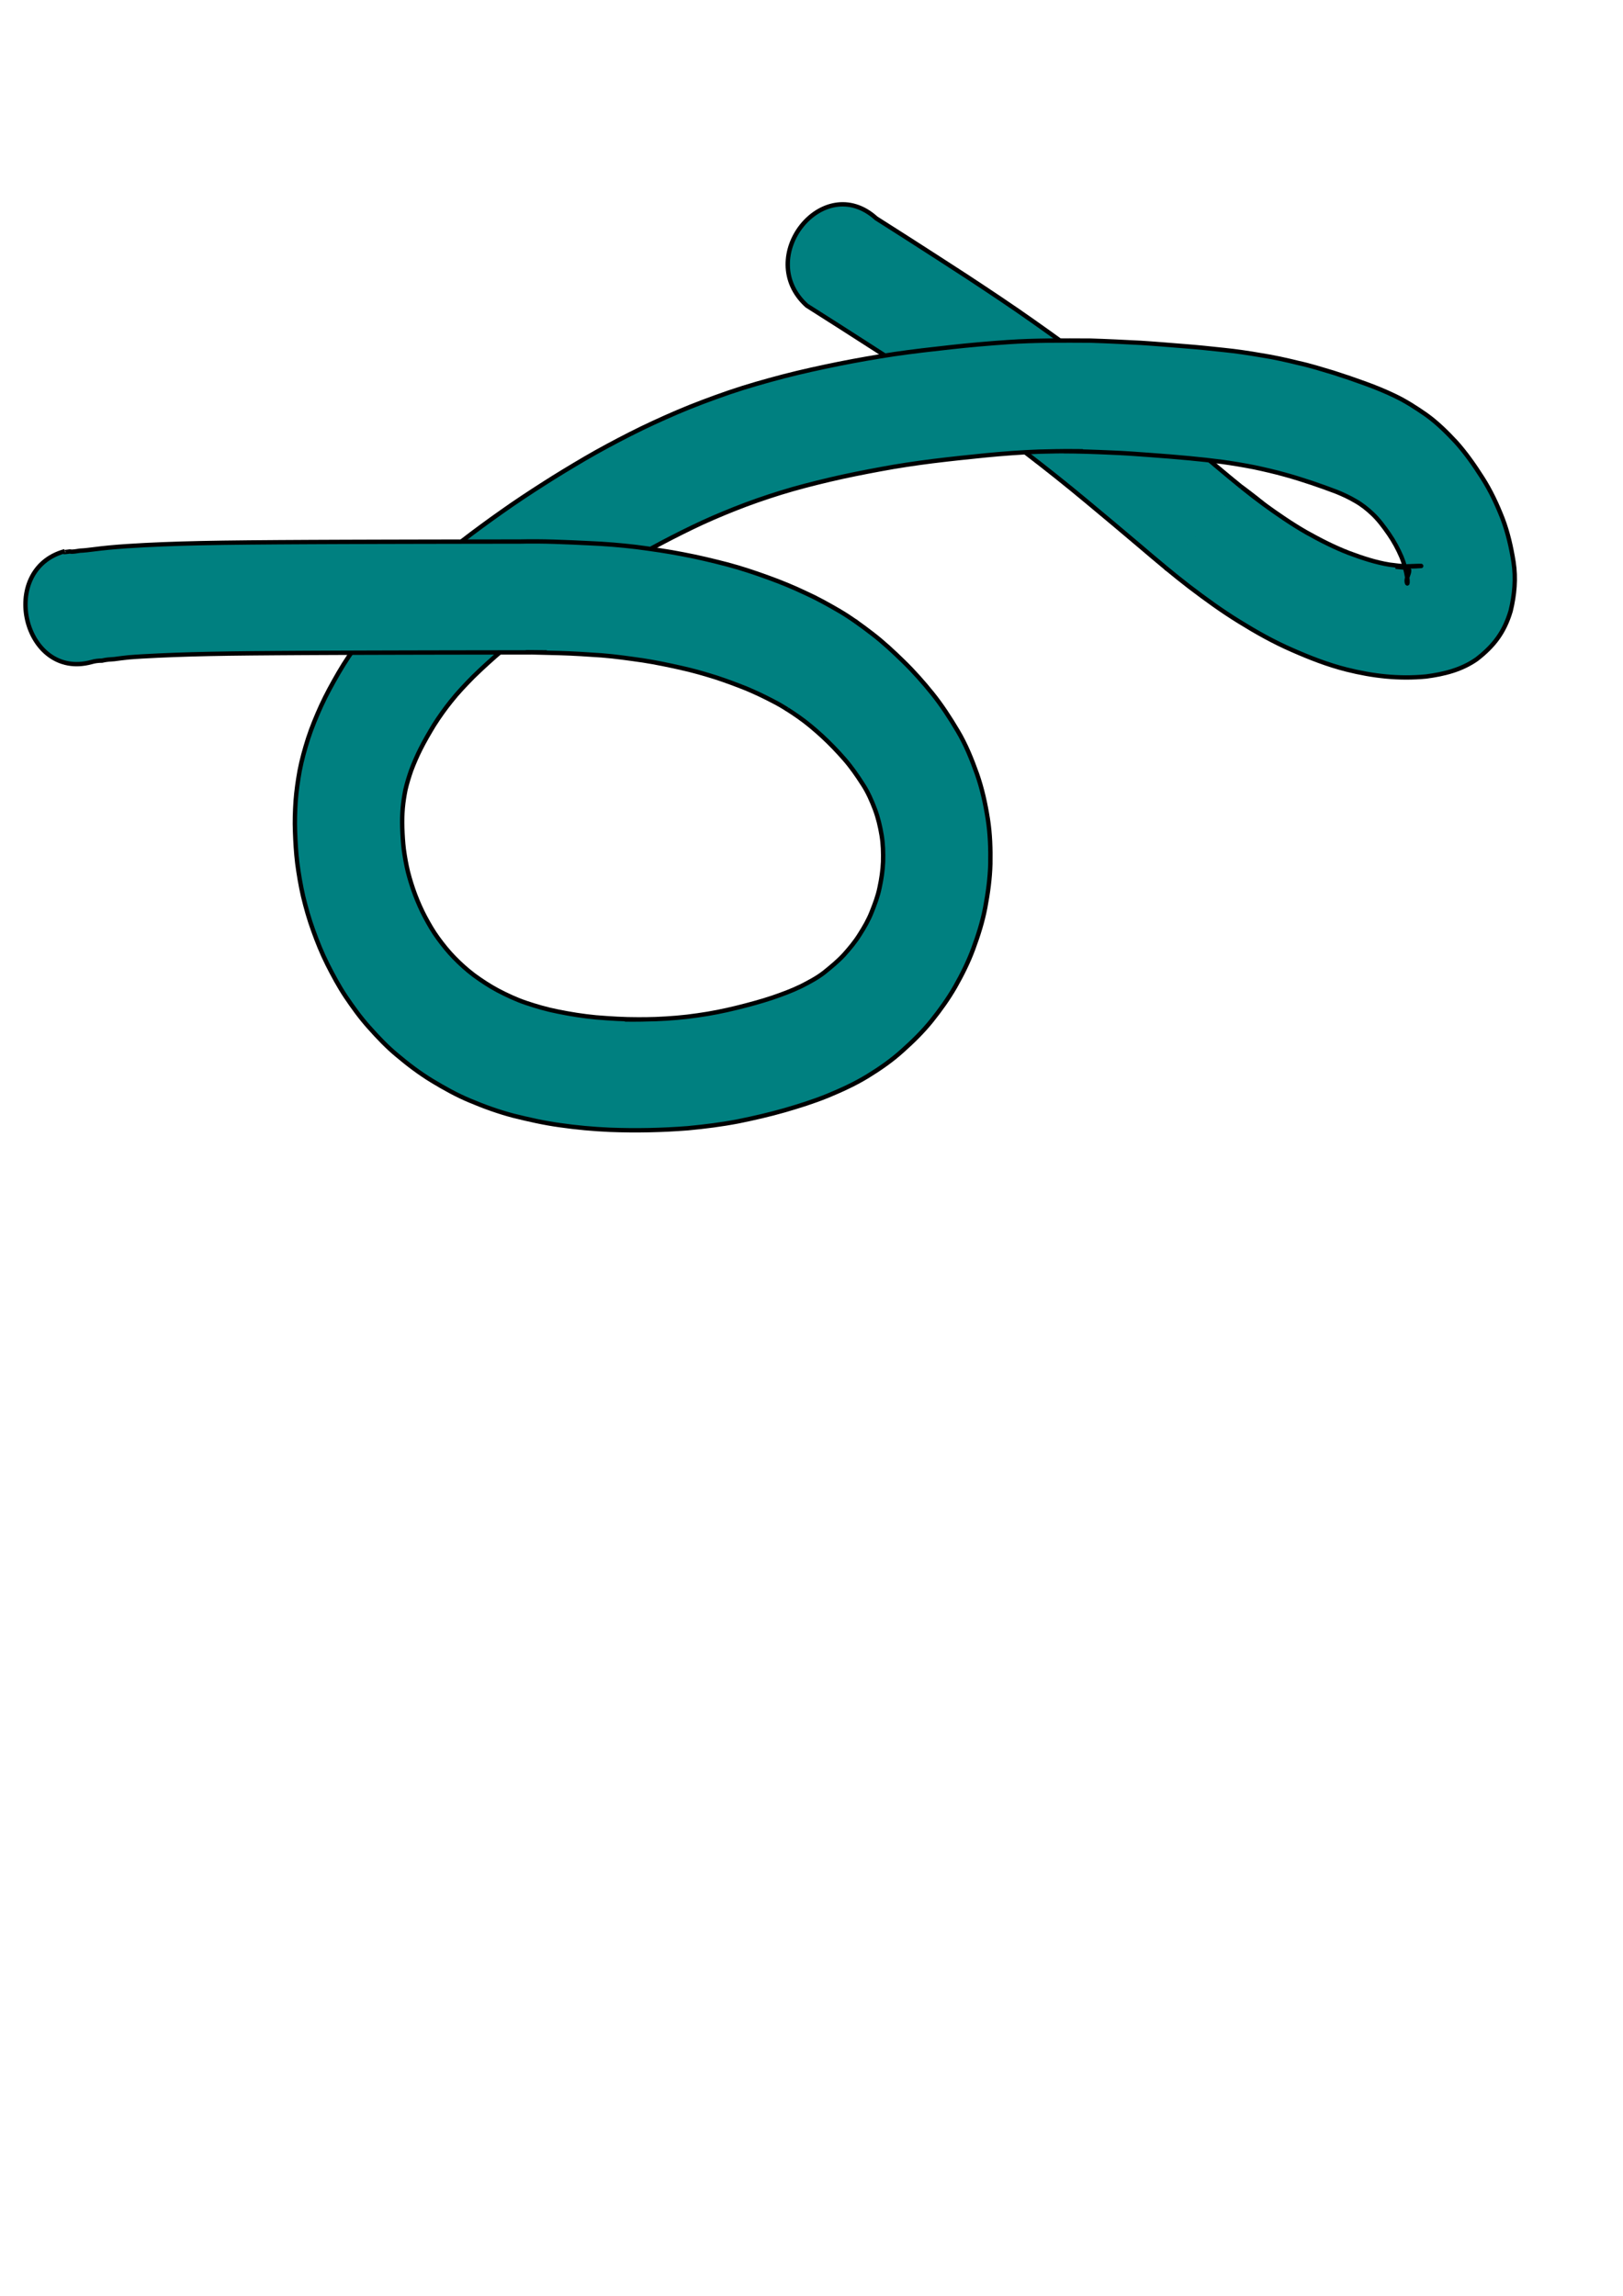 <?xml version="1.0" encoding="UTF-8" standalone="no"?>
<!-- Created with Inkscape (http://www.inkscape.org/) -->

<svg
   xmlns:dc="http://purl.org/dc/elements/1.1/"
   xmlns:cc="http://creativecommons.org/ns#"
   xmlns:rdf="http://www.w3.org/1999/02/22-rdf-syntax-ns#"
   xmlns:svg="http://www.w3.org/2000/svg"
   xmlns="http://www.w3.org/2000/svg"
   xmlns:sodipodi="http://sodipodi.sourceforge.net/DTD/sodipodi-0.dtd"
   xmlns:inkscape="http://www.inkscape.org/namespaces/inkscape"
   width="744.094"
   height="1052.362"
   id="svg2"
   version="1.1"
   inkscape:version="0.48+devel r10414"
   sodipodi:docname="New document 1">
  <sodipodi:namedview
     id="base"
     pagecolor="#ffffff"
     bordercolor="#666666"
     borderopacity="1.0"
     inkscape:pageopacity="0.0"
     inkscape:pageshadow="2"
     inkscape:zoom="0.73695118"
     inkscape:cx="538.8665"
     inkscape:cy="566.91804"
     inkscape:document-units="px"
     inkscape:current-layer="layer1"
     showgrid="false"
     inkscape:window-width="1920"
     inkscape:window-height="1024"
     inkscape:window-x="-4"
     inkscape:window-y="-4"
     inkscape:window-maximized="1" />
  <defs
     id="defs4" />
  <g
     id="layer1"
     inkscape:groupmode="layer"
     inkscape:label="Layer 1">
    <path
       style="color:#000000;fill:#008080;fill-opacity:1;fill-rule:nonzero;stroke:#000000;stroke-width:2;marker:none;visibility:visible;display:inline;overflow:visible;enable-background:accumulate"
       d="m 534.452,260.282 c -4.027,-3.326 -8.011,-6.711 -11.991,-10.1 -8.142,-6.878 -16.287,-13.754 -24.496,-20.54 -9.024,-7.525 -18.21,-14.826 -27.517,-21.947 -9.744,-7.462 -19.747,-14.524 -29.793,-21.512 -9.652,-6.722 -19.466,-13.178 -29.313,-19.569 -8.736,-5.591 -17.437,-11.243 -26.182,-16.818 -5.099,-3.212 -10.18,-6.456 -15.26,-9.702 -24.394,-22.089 7.445,-62.078 31.84,-39.989 l 0,0 c 5.107,3.248 10.214,6.497 15.316,9.753 8.836,5.679 17.674,11.357 26.479,17.09 10.162,6.696 20.309,13.42 30.262,20.467 10.539,7.422 20.989,14.99 31.194,22.928 9.617,7.515 19.139,15.168 28.513,23.026 8.273,6.909 16.521,13.853 24.749,20.823 3.619,3.042 7.249,6.073 10.927,9.034 75.397,55.007 -17.631,49.625 -34.727,37.055 z"
       id="path3280"
       inkscape:connector-curvature="0"
       sodipodi:nodetypes="cccccccccccccccccc" />
    <path
       style="color:#000000;fill:#008080;fill-opacity:1;fill-rule:nonzero;stroke:#000000;stroke-width:2;marker:none;visibility:visible;display:inline;overflow:visible;enable-background:accumulate"
       d="m 569.179,223.227 c 3.313,2.667 6.665,5.279 10.083,7.793 6.404,4.644 12.905,9.142 19.735,13.05 6.33,3.543 12.779,6.84 19.513,9.43 6.046,2.266 12.185,4.302 18.539,5.33 2.697,0.358 5.392,0.7 8.111,0.795 4.36,0.151 14.511,-0.697 -5.268,0.178 1.827,0.276 4.899,0.025 6.172,1.615 0.022,1.858 -1.481,3.563 -1.104,5.511 0.534,1.828 0.346,-1.632 0.253,-1.899 -0.557,-3.316 -1.376,-6.579 -2.65,-9.671 -1.599,-3.729 -3.518,-7.28 -5.802,-10.585 -2.289,-3.283 -4.664,-6.529 -7.551,-9.248 -2.367,-2.23 -4.903,-4.254 -7.702,-5.835 -2.829,-1.698 -5.841,-3.065 -8.871,-4.3 -3.635,-1.379 -7.291,-2.696 -10.967,-3.942 -4.222,-1.385 -8.445,-2.772 -12.73,-3.918 -4.624,-1.296 -9.298,-2.36 -13.986,-3.362 -4.845,-0.948 -9.71,-1.758 -14.594,-2.444 -5.091,-0.655 -10.187,-1.238 -15.297,-1.697 -5.668,-0.54 -11.343,-0.99 -17.02,-1.405 -6.355,-0.487 -12.713,-0.949 -19.082,-1.18 -7.187,-0.322 -14.379,-0.58 -21.573,-0.589 2.829,-1.4e-4 5.658,0.022 8.486,-4.4e-4 1.283,-0.01 -2.566,-0.022 -3.849,-0.036 -5.227,-0.056 -10.45,0.094 -15.676,0.212 -8.084,0.293 -16.156,0.891 -24.211,1.669 -8.263,0.826 -16.523,1.698 -24.768,2.711 -7.907,1.012 -15.793,2.178 -23.637,3.655 -7.813,1.445 -15.613,2.981 -23.356,4.807 -7.54,1.793 -15.061,3.691 -22.481,5.997 -7.134,2.22 -14.205,4.662 -21.168,7.437 -6.591,2.623 -13.124,5.416 -19.524,8.535 -6.215,3.009 -12.368,6.15 -18.437,9.481 -6.094,3.441 -12.128,7.007 -18.093,10.695 -5.89,3.711 -11.797,7.396 -17.534,11.374 -5.74,3.985 -11.489,7.957 -17.061,12.21 -5.335,4.009 -10.618,8.098 -15.724,12.434 -4.588,3.916 -9.075,7.959 -13.407,12.195 -3.556,3.609 -7.063,7.269 -10.228,11.279 -2.777,3.472 -5.372,7.101 -7.765,10.886 -2.183,3.6 -4.316,7.244 -6.212,11.026 -1.59,3.168 -3.001,6.435 -4.253,9.771 -0.999,2.873 -1.898,5.781 -2.589,8.758 -0.562,2.807 -1.008,5.635 -1.259,8.495 -0.242,3.002 -0.328,6.019 -0.211,9.03 0.115,3.298 0.303,6.596 0.701,9.87 0.478,3.464 1.077,6.91 1.897,10.303 0.916,3.59 2.026,7.116 3.322,10.572 1.328,3.471 2.818,6.871 4.554,10.133 1.772,3.312 3.638,6.573 5.842,9.584 2.299,3.158 4.733,6.199 7.439,8.972 2.849,2.932 5.869,5.656 9.105,8.097 3.519,2.567 7.151,4.966 10.97,6.998 4.145,2.168 8.369,4.148 12.772,5.654 4.832,1.622 9.723,3.054 14.711,4.022 5.793,1.182 11.631,2.105 17.508,2.663 6.426,0.527 12.863,0.937 19.311,0.914 9.431,-0.049 -3.847,0.018 -5.525,0.048 -1.127,0.021 2.254,0.033 3.381,0.035 3.37,0.005 3.462,-0.034 6.851,-0.12 1.101,-0.028 2.203,-0.051 3.304,-0.077 6.447,-0.269 12.884,-0.756 19.277,-1.718 6.053,-0.84 12.052,-2.037 17.999,-3.508 5.444,-1.351 10.869,-2.802 16.206,-4.581 4.498,-1.545 8.974,-3.178 13.277,-5.279 3.614,-1.857 7.241,-3.734 10.493,-6.267 3.132,-2.538 6.275,-5.089 9.05,-8.076 2.635,-2.944 5.187,-5.971 7.292,-9.381 2.067,-3.235 3.991,-6.564 5.423,-10.183 1.463,-3.673 2.889,-7.374 3.671,-11.294 0.848,-3.902 1.434,-7.865 1.598,-11.872 0.103,-4.05 7.3e-4,-8.101 -0.665,-12.102 -0.671,-4.065 -1.625,-8.069 -3.061,-11.911 -1.529,-3.993 -3.229,-7.91 -5.563,-11.454 -2.566,-4.024 -5.286,-7.937 -8.398,-11.508 -3.25,-3.72 -6.663,-7.275 -10.274,-10.598 -3.487,-3.172 -7.07,-6.224 -10.915,-8.896 -1.666,-1.161 -3.349,-2.292 -5.06,-3.372 -47.21,-46.809 -17.213,-56.226 31.609,-40.09 2.495,1.753 4.94,3.59 7.361,5.457 5.058,3.862 9.737,8.246 14.321,12.719 4.722,4.58 9.088,9.535 13.252,14.687 4.313,5.37 8.089,11.183 11.627,17.152 3.686,6.173 6.399,12.912 8.836,19.73 2.339,6.684 3.852,13.622 4.96,20.643 1.06,6.785 1.276,13.653 1.154,20.515 -0.173,6.757 -1.098,13.443 -2.345,20.058 -1.226,6.469 -3.216,12.715 -5.477,18.844 -2.242,6.084 -5.122,11.849 -8.29,17.432 -3.167,5.514 -6.857,10.644 -10.787,15.557 -4.026,5.02 -8.599,9.481 -13.338,13.718 -4.98,4.525 -10.468,8.313 -16.128,11.782 -5.843,3.556 -12.033,6.374 -18.296,8.963 -6.432,2.617 -13.041,4.679 -19.678,6.607 -7.022,2.008 -14.13,3.637 -21.271,5.083 -7.613,1.463 -15.298,2.427 -23,3.155 -11.899,0.94 -23.852,1.176 -35.776,0.727 -7.674,-0.329 -15.328,-1.035 -22.938,-2.128 -7.216,-0.979 -14.323,-2.593 -21.401,-4.348 -6.732,-1.778 -13.305,-4.131 -19.746,-6.859 -6.12,-2.535 -11.944,-5.787 -17.645,-9.241 -5.507,-3.385 -10.711,-7.268 -15.682,-11.483 -4.759,-3.892 -9.004,-8.404 -13.126,-13.03 -3.905,-4.352 -7.341,-9.138 -10.641,-14.016 -3.145,-4.722 -5.839,-9.754 -8.413,-14.845 -2.512,-5.014 -4.617,-10.234 -6.513,-15.542 -1.843,-5.058 -3.308,-10.247 -4.574,-15.499 -1.159,-5.044 -2.012,-10.157 -2.69,-15.298 -0.576,-4.798 -0.854,-9.628 -1.026,-14.46 -0.184,-4.685 -0.025,-9.373 0.287,-14.046 0.344,-4.628 1.013,-9.214 1.829,-13.771 0.951,-5.031 2.342,-9.947 3.883,-14.803 1.672,-5.161 3.772,-10.144 5.991,-15.059 2.358,-5.125 5.079,-10.046 7.884,-14.904 3.101,-5.348 6.574,-10.434 10.193,-15.393 4.012,-5.412 8.411,-10.472 12.96,-15.37 5.029,-5.33 10.363,-10.321 15.788,-15.185 5.702,-5.061 11.614,-9.845 17.606,-14.507 6.014,-4.643 12.134,-9.128 18.331,-13.488 6.18,-4.389 12.5,-8.544 18.865,-12.621 6.385,-4.114 12.889,-8.012 19.42,-11.853 6.695,-3.9 13.519,-7.543 20.401,-11.05 7.133,-3.639 14.406,-6.949 21.733,-10.116 7.797,-3.336 15.733,-6.275 23.72,-9.045 8.248,-2.823 16.623,-5.187 25.032,-7.394 8.364,-2.172 16.801,-4.001 25.256,-5.722 8.484,-1.696 17.003,-3.183 25.549,-4.474 8.657,-1.268 17.347,-2.252 26.038,-3.202 8.673,-0.971 17.366,-1.704 26.067,-2.312 12.609,-0.871 25.242,-0.736 37.868,-0.68 7.673,0.23 15.338,0.63 23.004,1.017 6.728,0.418 13.444,1.018 20.166,1.538 5.988,0.451 11.963,1.082 17.934,1.73 5.742,0.578 11.46,1.428 17.151,2.422 5.727,0.885 11.394,2.143 17.029,3.537 5.457,1.185 10.795,2.877 16.152,4.478 4.89,1.556 9.752,3.212 14.578,4.983 4.635,1.683 9.199,3.544 13.66,5.699 4.931,2.37 9.526,5.347 14.053,8.476 5.073,3.606 9.54,8.011 13.828,12.603 4.497,5.016 8.399,10.583 12.049,16.313 3.792,5.887 6.766,12.268 9.338,18.843 2.398,6.355 3.915,13.006 4.988,19.742 1.197,7.622 0.482,15.154 -1.322,22.576 -2.936,9.843 -7.749,16.013 -15.478,22.021 -6.989,4.936 -15.026,6.893 -23.214,7.976 -12.465,1.22 -24.444,-0.158 -36.505,-3.181 -8.605,-2.168 -16.912,-5.409 -25.066,-9.011 -8.366,-3.637 -16.361,-8.133 -24.165,-12.969 -7.919,-4.864 -15.474,-10.355 -22.903,-16.018 -3.649,-2.806 -7.238,-5.697 -10.794,-8.634"
       id="path3262"
       inkscape:connector-curvature="0"
       sodipodi:nodetypes="cccccscccccccccccccccccccccccccccccccccccccccccccccccccccccccccccccccccccccccccccccccccccccccccccccccccccccccccccccccccccccccccccccccccccccccccccccccccc" />
    <path
       style="color:#000000;fill:#008080;fill-opacity:1;fill-rule:nonzero;stroke:#000000;stroke-width:2;marker:none;visibility:visible;display:inline;overflow:visible;enable-background:accumulate"
       d="m 360.926,325.144 c -2.009,-1.267 -4.057,-2.462 -6.163,-3.547 -4.105,-2.168 -8.29,-4.157 -12.551,-5.951 -4.675,-1.859 -9.383,-3.625 -14.157,-5.177 -5.159,-1.622 -10.355,-3.107 -15.622,-4.278 -5.855,-1.326 -11.73,-2.552 -17.655,-3.47 -6.328,-0.897 -12.657,-1.829 -19.028,-2.317 -6.409,-0.453 -12.819,-0.858 -19.241,-1.046 -4.546,-0.17 -28.068,-0.579 -5.826,-0.314 -5.614,0.004 -11.227,0.009 -16.841,0.015 -5.342,0.006 -10.685,0.012 -16.027,0.02 -5.303,0.008 -10.606,0.016 -15.909,0.026 -5.332,0.01 -10.664,0.02 -15.996,0.033 -5.322,0.013 -10.643,0.026 -15.965,0.042 -5.172,0.016 -10.343,0.032 -15.515,0.052 -4.802,0.019 -9.605,0.039 -14.407,0.065 -4.363,0.024 -8.727,0.047 -13.09,0.081 -3.928,0.029 -7.856,0.059 -11.783,0.098 -3.38,0.035 -6.76,0.069 -10.139,0.12 -2.954,0.043 -5.908,0.09 -8.862,0.153 -2.704,0.054 -5.408,0.116 -8.112,0.194 -2.607,0.076 -5.213,0.157 -7.819,0.254 -2.547,0.096 -5.094,0.197 -7.64,0.319 -2.406,0.115 -4.811,0.232 -7.215,0.372 -2.132,0.133 -4.264,0.253 -6.392,0.441 -2.184,0.2 -4.35,0.525 -6.522,0.799 -1.902,0.126 -3.815,0.233 -5.677,0.697 -1.644,0.006 -3.259,0.178 -4.852,0.657 -30.996,8.487 -43.23,-42.325 -12.234,-50.812 l 0,8e-5 c -2.019,0.805 2.076,0.146 2.3,0.121 1.445,0.294 3.228,-0.188 4.723,-0.365 1.981,-0.087 3.949,-0.326 5.922,-0.579 2.499,-0.329 5.003,-0.604 7.51,-0.845 2.669,-0.261 5.342,-0.458 8.016,-0.642 2.711,-0.184 5.425,-0.336 8.138,-0.478 2.732,-0.142 5.464,-0.261 8.197,-0.372 2.818,-0.115 5.636,-0.208 8.455,-0.298 3.046,-0.092 6.091,-0.166 9.138,-0.234 3.454,-0.076 6.908,-0.133 10.363,-0.184 3.977,-0.058 7.953,-0.101 11.93,-0.14 4.394,-0.042 8.788,-0.076 13.182,-0.106 4.824,-0.033 9.648,-0.059 14.472,-0.083 5.186,-0.025 10.371,-0.045 15.557,-0.064 5.331,-0.019 10.662,-0.035 15.993,-0.049 5.339,-0.015 10.678,-0.027 16.017,-0.038 5.308,-0.011 10.617,-0.021 15.925,-0.03 5.347,-0.009 10.694,-0.017 16.041,-0.024 5.618,-0.008 11.236,-0.013 16.854,-0.019 10.651,-0.262 21.29,0.262 31.925,0.773 7.088,0.294 14.169,0.879 21.218,1.712 7.273,0.96 14.545,1.975 21.751,3.4 6.743,1.276 13.429,2.881 20.083,4.605 6.339,1.676 12.573,3.749 18.751,5.999 5.804,2.09 11.52,4.432 17.113,7.096 5.333,2.411 10.473,5.266 15.548,8.231 2.645,1.545 5.212,3.228 7.727,4.995"
       id="path3250" />
  </g>
</svg>
